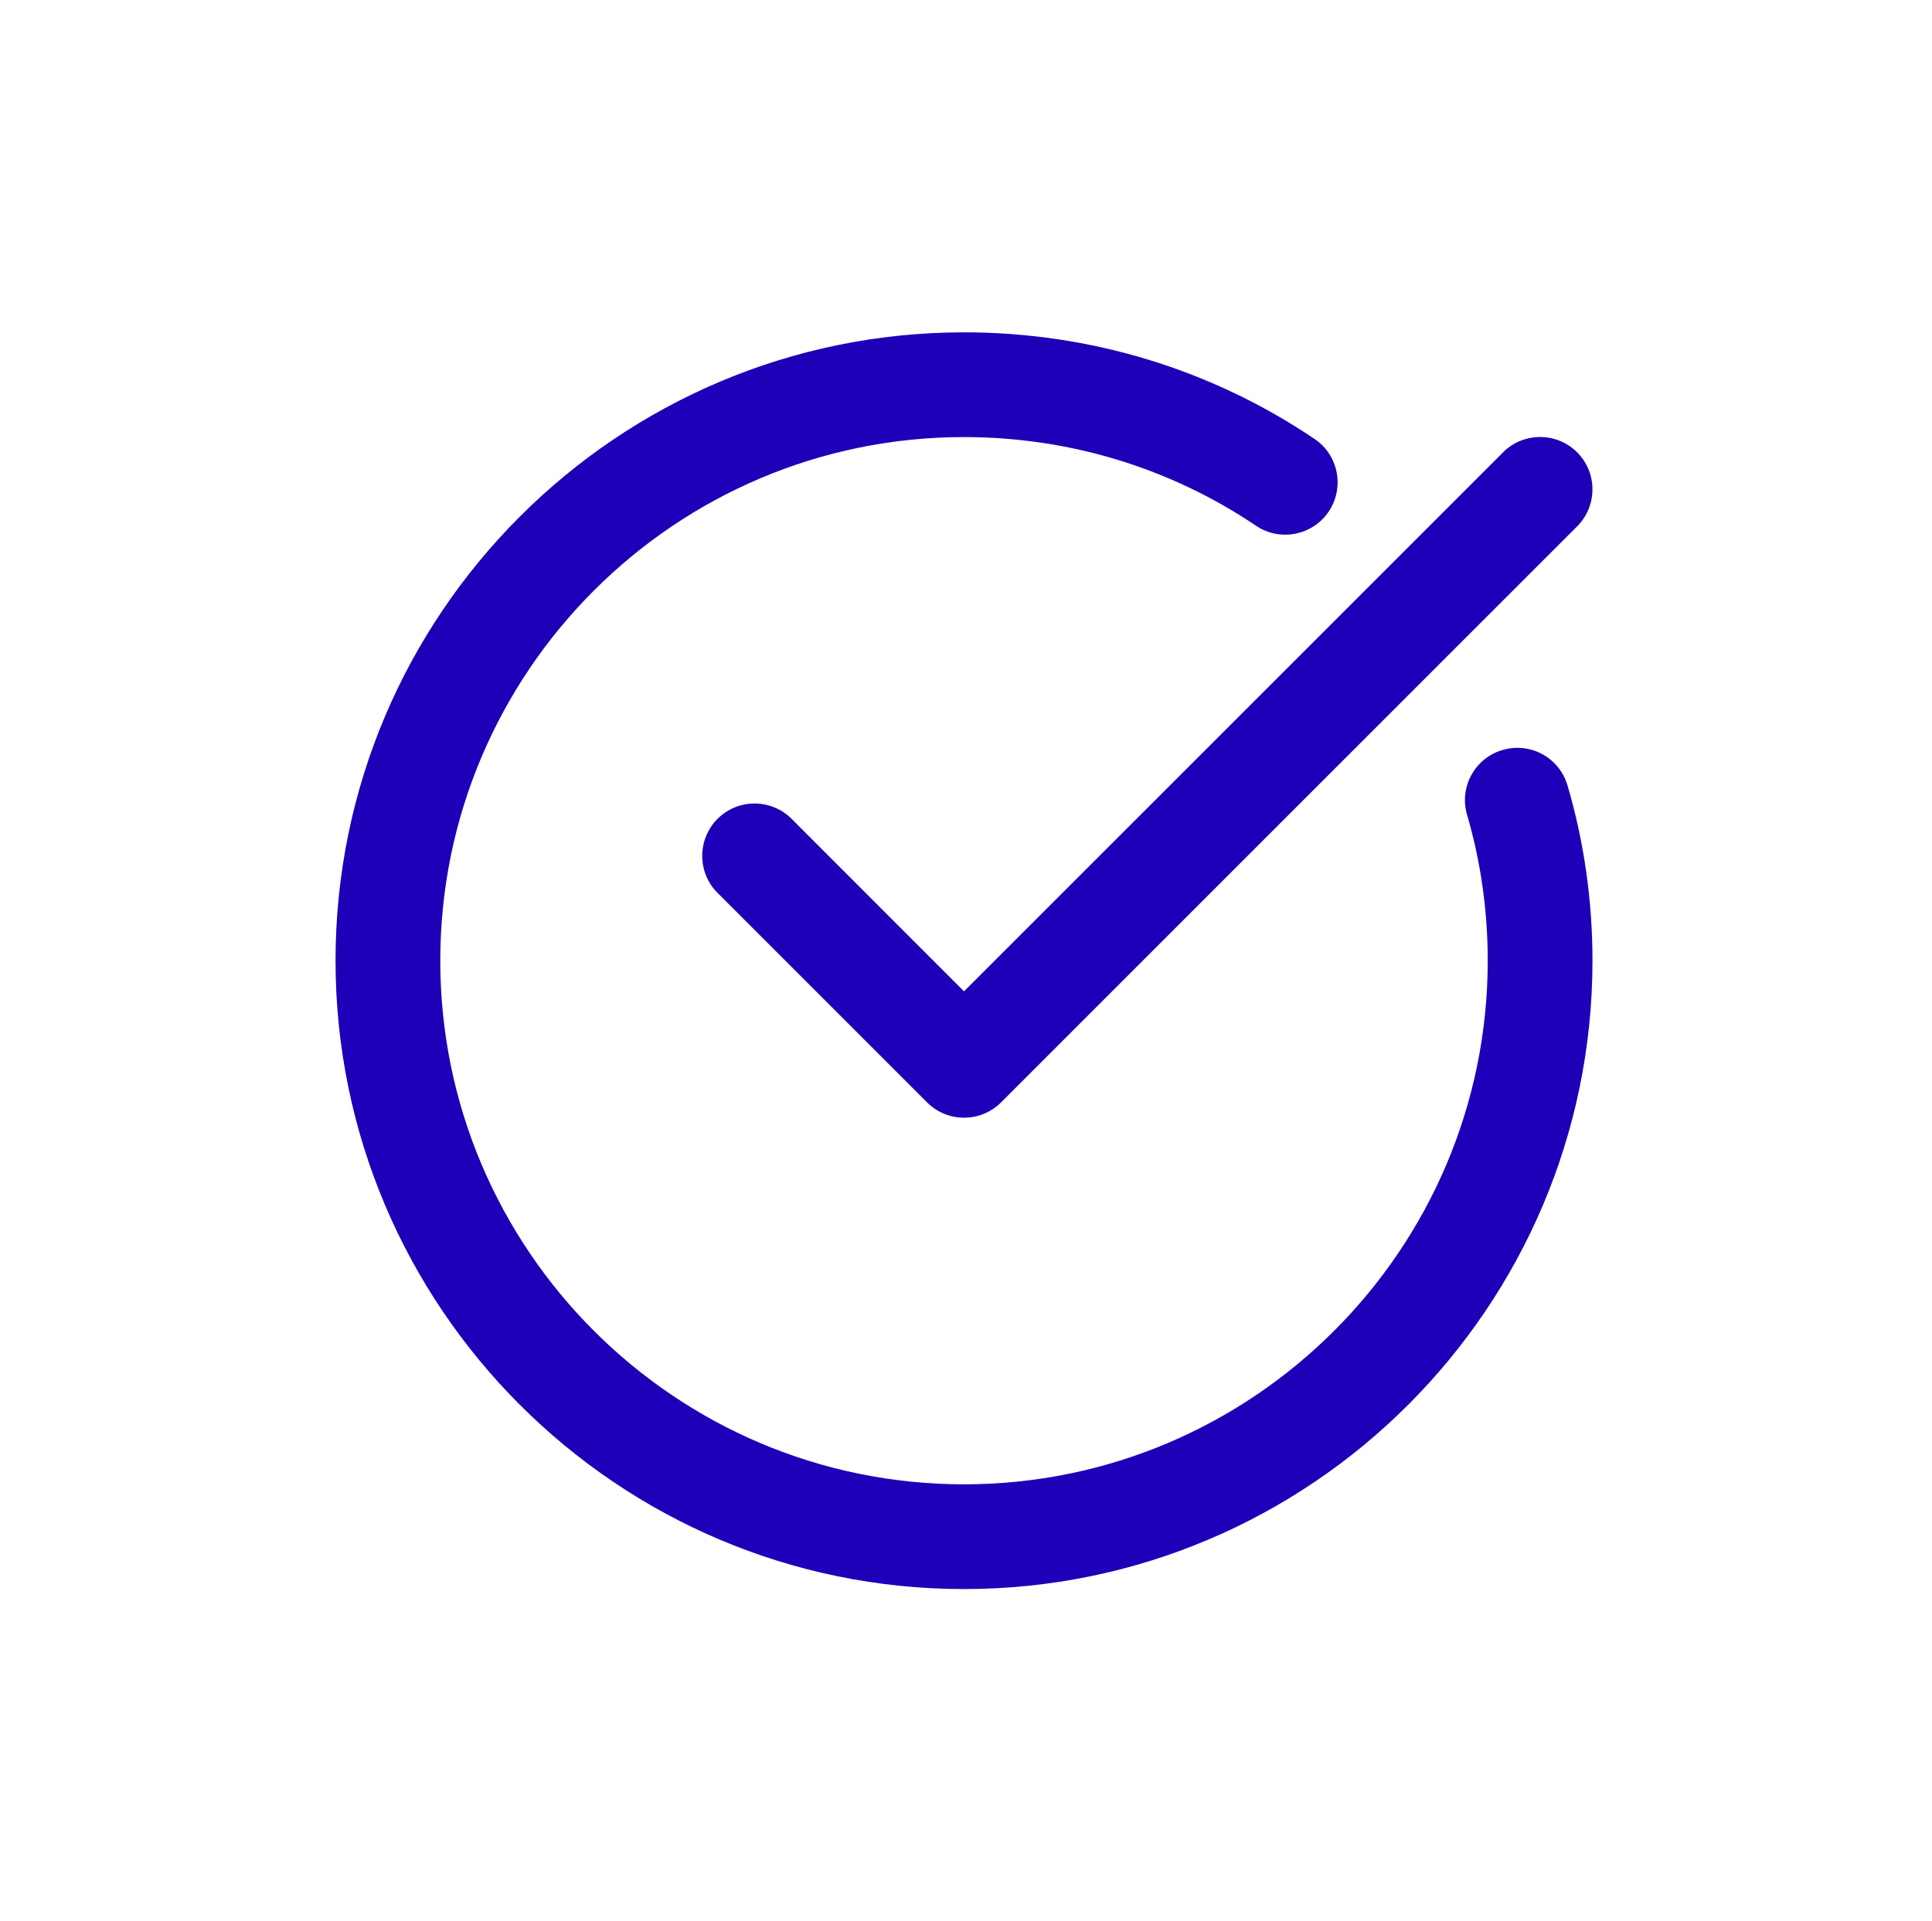 <?xml version="1.0" encoding="UTF-8" standalone="no"?>
<svg xmlns:inkscape="http://www.inkscape.org/namespaces/inkscape" xmlns:sodipodi="http://sodipodi.sourceforge.net/DTD/sodipodi-0.dtd" xmlns="http://www.w3.org/2000/svg" xmlns:svg="http://www.w3.org/2000/svg" version="1.1" id="svg2" width="23.333" height="23.2" viewBox="0 0 23.333 23.2" sodipodi:docname="voordeel.ai">
  <defs id="defs6">
    <clipPath id="clipPath16">
      <path d="M 0,17.4 H 17.5 V 0 H 0 Z" id="path14"></path>
    </clipPath>
  </defs>
  <g id="g8" inkscape:groupmode="layer" inkscape:label="voordeel" transform="matrix(1.333,0,0,-1.333,0,23.2)">
    <g id="g10">
      <g id="g12" clip-path="url(#clipPath16)">
        <g id="g18" transform="translate(8.734,3.006)">
          <path d="M 0,0 C 3.139,0 5.694,2.554 5.694,5.694 5.694,6.236 5.618,6.77 5.468,7.281 5.394,7.533 5.132,7.677 4.88,7.603 4.628,7.53 4.484,7.266 4.558,7.015 4.682,6.59 4.745,6.145 4.745,5.694 4.745,3.077 2.616,0.949 0,0.949 c -2.616,0 -4.745,2.128 -4.745,4.745 0,2.616 2.129,4.744 4.745,4.744 0.951,0 1.866,-0.278 2.645,-0.803 C 2.862,9.488 3.158,9.546 3.304,9.763 3.45,9.98 3.393,10.275 3.176,10.421 2.239,11.053 1.141,11.387 0,11.387 -3.139,11.387 -5.694,8.833 -5.694,5.694 -5.694,2.554 -3.139,0 0,0" style="fill:#1d00b7;fill-opacity:1;fill-rule:nonzero;stroke:none" id="path20"></path>
        </g>
        <g id="g22" transform="translate(13.618,13.306)">
          <path d="m 0,0 -4.884,-4.884 -1.562,1.563 c -0.186,0.185 -0.486,0.185 -0.671,0 -0.185,-0.186 -0.185,-0.486 0,-0.671 l 1.898,-1.898 c 0.093,-0.093 0.214,-0.139 0.335,-0.139 0.122,0 0.243,0.046 0.336,0.139 l 5.219,5.219 C 0.856,-0.486 0.856,-0.185 0.671,0 0.486,0.185 0.185,0.185 0,0" style="fill:#1d00b7;fill-opacity:1;fill-rule:nonzero;stroke:none" id="path24"></path>
        </g>
      </g>
    </g>
  </g>
</svg>

